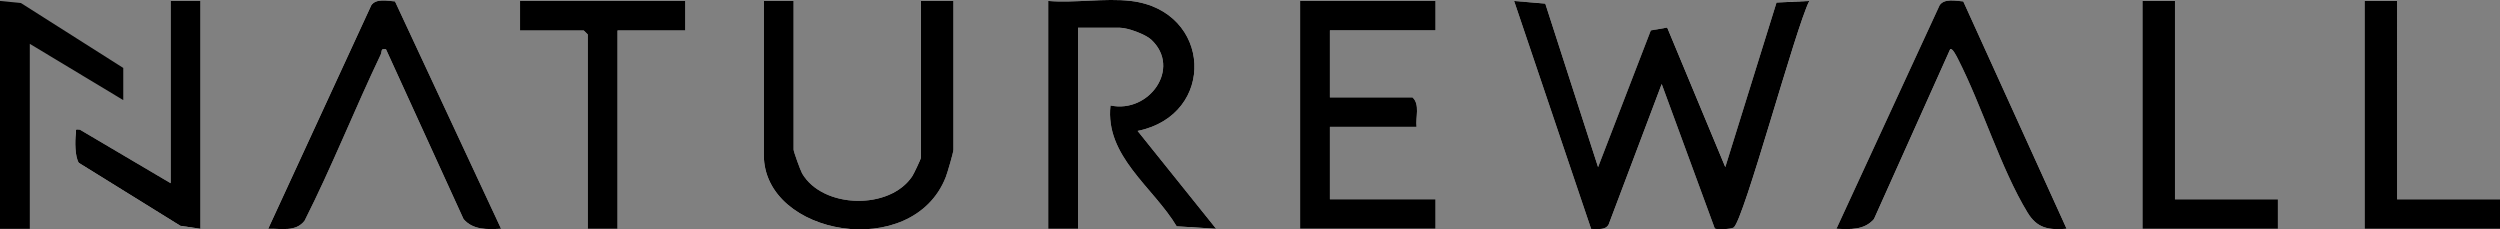 <?xml version="1.0" encoding="UTF-8"?>
<svg id="Layer_2" data-name="Layer 2" xmlns="http://www.w3.org/2000/svg" viewBox="0 0 922 84.6">
  <rect x="0" y="0" width="922" height="84.6" fill="#808080" stroke="none"/>
  <defs>
    <style>
      .cls-1 {
        fill: #fff;
      }
    </style>
  </defs>
  <g id="Layer_2-2" data-name="Layer 2">
    <g id="jgfYAE.tif">
      <g>
        <path class="cls-1" d="M73.92.35h-10.99v67.22l-33.48-19.76c-2.04-.26-1.3.08-1.48,1.45-.37,2.7-.35,8.57,1.09,10.8l37.46,23.22,7.39,1.09V.35ZM145.68.52c-2.81-.2-6.96-1.16-8.75,1.4l-38.04,82.45c4.72-.17,10.19,1.3,13.44-3,10.14-20.04,18.39-40.99,28.06-61.24.56-1.16-.14-2.42,1.94-1.99l28.61,62.64c3.58,4.16,8.85,3.79,13.85,3.58L145.68.52ZM252.73.35h-60.93v10.87h23.47l1.5,1.48v71.67h10.99V11.23h24.97V.35ZM292.68.35h-10.99v56.84c0,29.77,54.9,39.36,67.11,8.09.59-1.52,2.81-9.04,2.81-10.07V.35h-11.99v57.83c0,.44-2.59,5.9-3.16,6.76-8.3,12.64-33.06,12.03-40.65-.98-.61-1.05-3.14-8.06-3.14-8.75V.35ZM417.05.35c-9.43-1.11-20.81.82-30.47,0v84.02h10.99V10.24h15.48c2.78,0,9.35,2.36,11.54,4.4,11.2,10.48-.78,27.27-15.04,24.26-2.07,18.7,15.73,30.07,24.41,44.56l14.55.91-28.96-36.08c29.19-5.89,27.47-44.42-2.5-47.94ZM529.43.35h-49.95v84.02h49.95v-10.87h-38.96v-26.69h31.97c-.45-3.53,1.34-8.27-1.5-10.87h-30.47V11.23h38.96V.35ZM589.37,61.63l-19.47-60.31-11.5-.97,28.42,84.08c2.34-.11,5.15.64,6.45-1.63l19.57-51.82,19.58,53.28c.56.47,5.96.29,6.94-.35,3.71-2.42,23-74.13,27.92-83.56l-12.09.58-18.88,60.7-21.43-51.47-6.04,1.05-19.45,50.42ZM724.06.52c-2.81-.19-6.98-1.18-8.72,1.42l-38.06,82.43c5.01.21,10.26.57,13.85-3.58l28.11-62.64c.81-.62,2.51,2.91,2.86,3.58,8.92,17.42,15.81,40.45,25.66,56.65,3.54,5.82,7.72,6.5,14.42,5.99L724.06.52ZM802.13.35h-11.99v84.02h49.95v-10.87h-37.96V.35ZM884.04.35h-11.99v84.02h49.95v-10.87h-37.96V.35Z"/>
        <polygon points="0 .35 7.72 1.12 45.46 25.06 45.46 36.92 10.99 16.17 10.99 84.38 0 84.38 0 .35"/>
        <path d="M589.37,61.63l19.45-50.42,6.04-1.05,21.43,51.47L655.18.94l12.09-.58c-4.93,9.43-24.21,81.14-27.92,83.56-.98.64-6.38.82-6.94.35l-19.58-53.28-19.57,51.82c-1.3,2.27-4.11,1.52-6.45,1.63L558.4.36l11.5.97,19.47,60.31Z"/>
        <path d="M417.05.35c29.97,3.52,31.69,42.05,2.5,47.94l28.96,36.08-14.55-.91c-8.68-14.49-26.48-25.85-24.41-44.56,14.26,3.01,26.24-13.78,15.04-24.26-2.19-2.04-8.75-4.4-11.54-4.4h-15.48v74.14h-10.99V.35c9.66.82,21.03-1.11,30.47,0Z"/>
        <path d="M292.68.35v54.86c0,.69,2.53,7.7,3.14,8.75,7.59,13,32.35,13.61,40.65.98.57-.87,3.16-6.32,3.16-6.76V.35h11.99v54.86c0,1.02-2.22,8.55-2.81,10.07-12.21,31.27-67.11,21.68-67.11-8.09V.35h10.99Z"/>
        <path d="M529.43.35v10.87h-38.96v24.71h30.47c2.84,2.61,1.05,7.34,1.5,10.87h-31.97v26.69h38.96v10.87h-49.95V.35h49.95Z"/>
        <path d="M145.68.52l39.12,83.85c-5,.21-10.27.57-13.85-3.58l-28.61-62.64c-2.07-.43-1.38.83-1.94,1.99-9.67,20.25-17.93,41.2-28.06,61.24-3.26,4.29-8.72,2.83-13.44,3L136.94,1.92c1.79-2.56,5.93-1.6,8.75-1.4Z"/>
        <path d="M724.06.52l38.11,83.85c-6.69.51-10.87-.16-14.42-5.99-9.85-16.2-16.74-39.22-25.66-56.65-.34-.67-2.05-4.2-2.86-3.58l-28.11,62.64c-3.59,4.15-8.84,3.79-13.85,3.58L715.33,1.94c1.75-2.6,5.92-1.62,8.72-1.42Z"/>
        <polygon points="252.73 .35 252.73 11.23 227.75 11.23 227.75 84.38 216.77 84.38 216.77 12.71 215.27 11.23 191.79 11.23 191.79 .35 252.73 .35"/>
        <polygon points="802.13 .35 802.13 73.5 840.09 73.5 840.09 84.38 790.14 84.38 790.14 .35 802.13 .35"/>
        <polygon points="884.04 .35 884.04 73.5 922 73.5 922 84.38 872.06 84.38 872.06 .35 884.04 .35"/>
        <path d="M73.92.35v84.02l-7.39-1.09-37.46-23.22c-1.45-2.22-1.46-8.1-1.09-10.8.19-1.37-.56-1.71,1.48-1.45l33.48,19.76V.35h10.99Z"/>
      </g>
    </g>
  </g>
</svg>